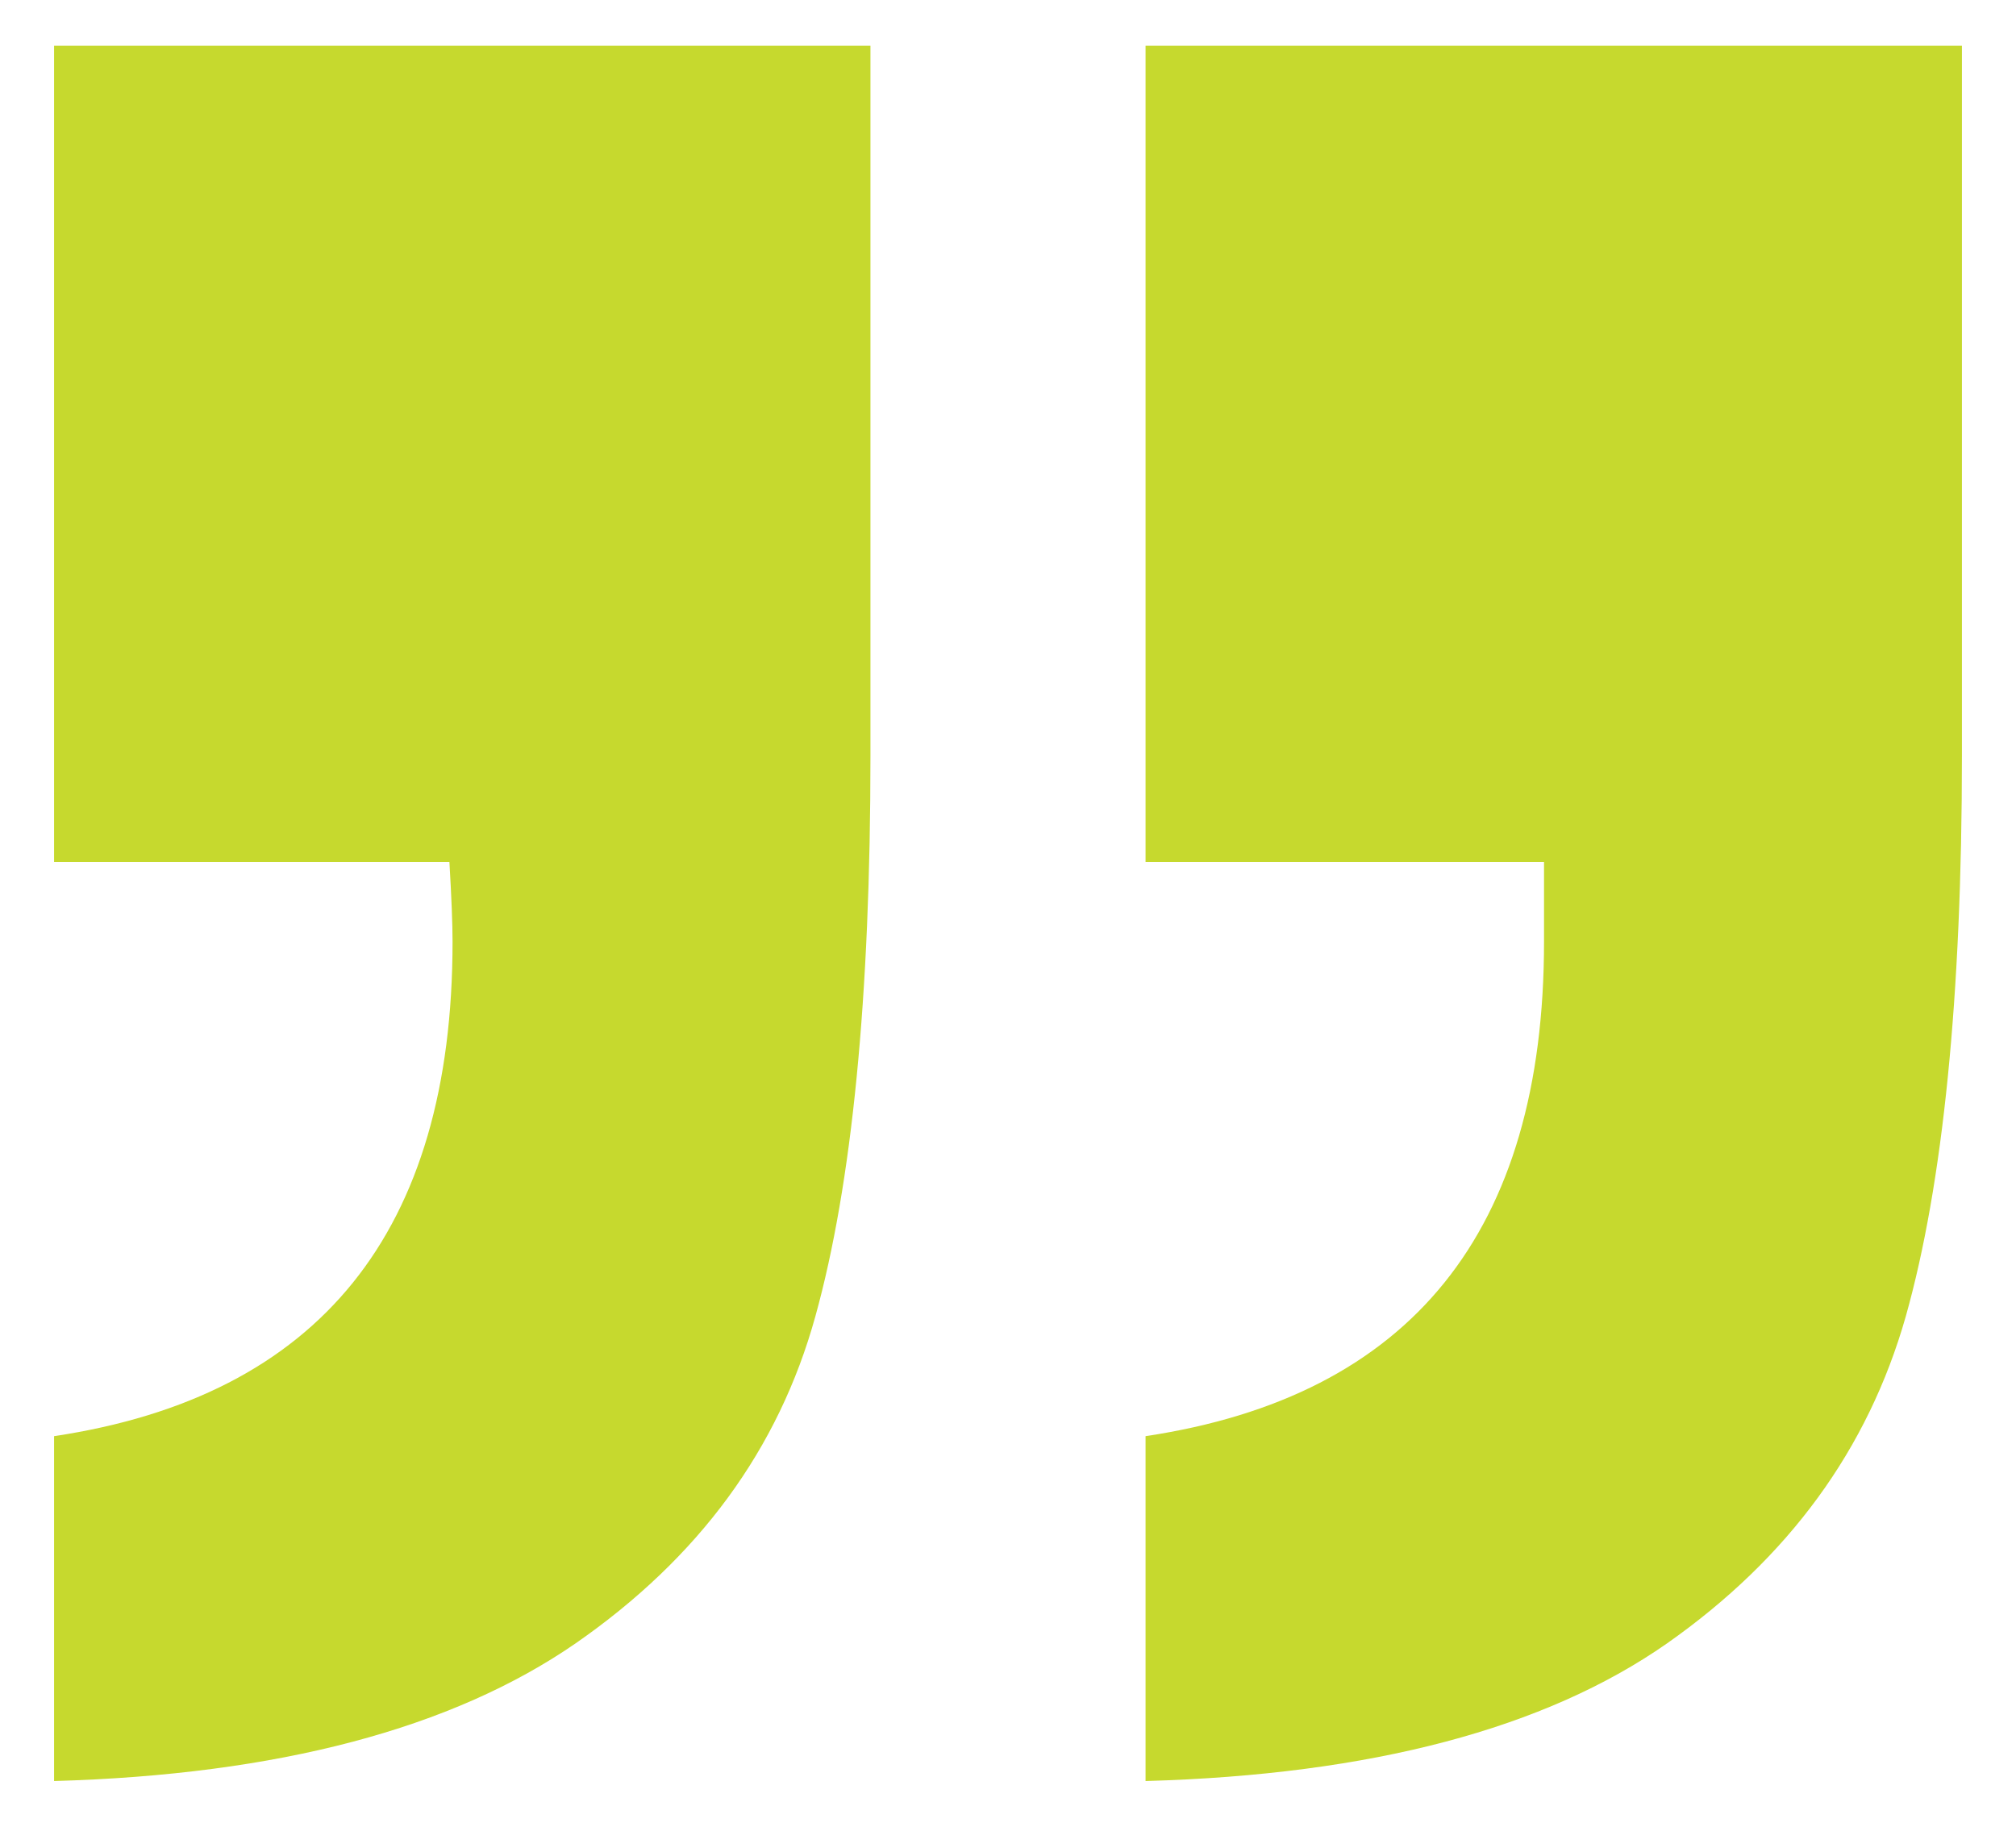 <?xml version="1.0" encoding="UTF-8"?>
<svg id="Layer_1" xmlns="http://www.w3.org/2000/svg" version="1.1" viewBox="0 0 384 348">
  <!-- Generator: Adobe Illustrator 29.0.0, SVG Export Plug-In . SVG Version: 2.1.0 Build 186)  -->
  <defs>
    <style>
      .st0 {
        fill: #c6d92e;
      }
    </style>
  </defs>
  <path class="st0" d="M218.2,164.2V8.7s155.5,0,155.5,0v135.3c0,45.9-3.6,81.6-10.7,106.8-7.2,25.3-22.3,46-45.5,62.3-23.2,16.2-56.3,25-99.3,26.2v-65.7c50.6-7.6,75.9-39,75.9-94.2v-15.2s-75.9,0-75.9,0h0Z"/>
  <path class="st0" d="M10.3,164.2V8.7s155.5,0,155.5,0v135.3c0,45.9-3.5,81.6-10.5,106.8-7,25.3-22.2,46-45.7,62.3-23.5,16.2-56.6,25-99.3,26.2v-65.7c50.6-7.6,75.9-39,75.9-94.2,0-3.4-.2-8.4-.6-15.2H10.3s0,0,0,0Z"/>
</svg>